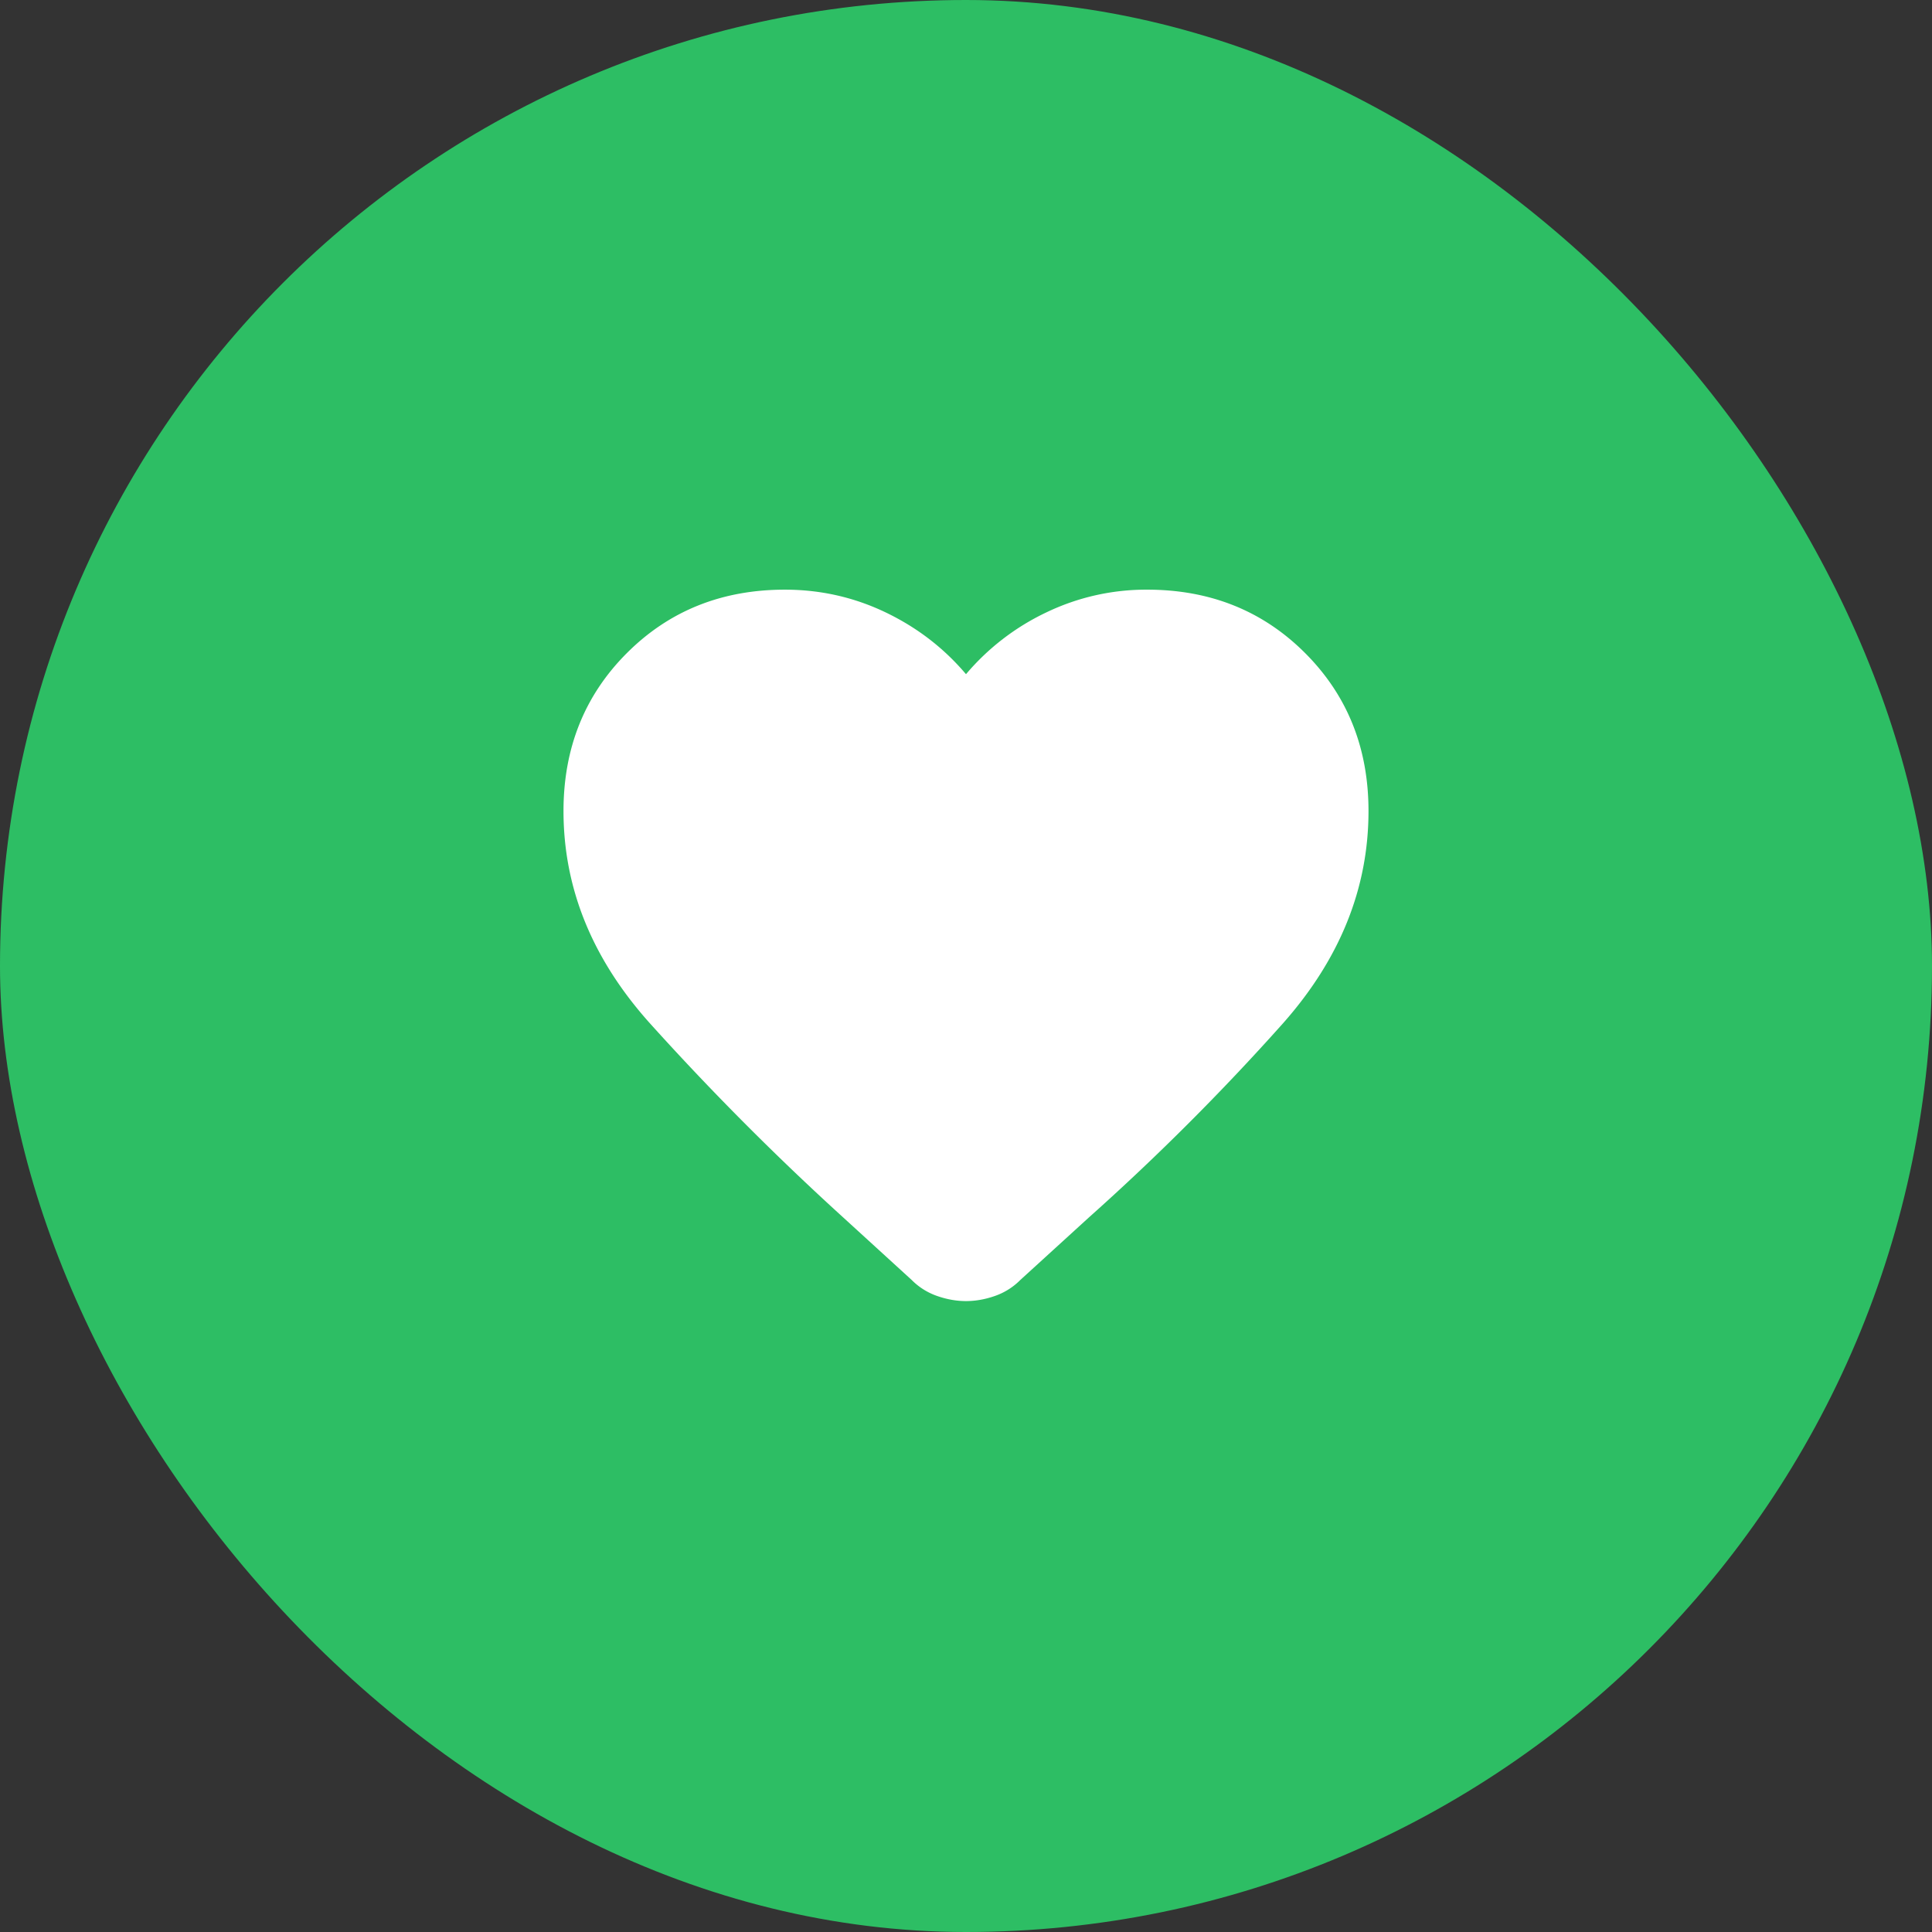 <svg xmlns="http://www.w3.org/2000/svg" width="48" height="48" fill="none"><rect width="100%" height="100%" fill="#333333" stroke="none"/><rect width="48" height="48" fill="#2DBE64" rx="24"/><mask id="a" width="24" height="24" x="12" y="12" maskUnits="userSpaceOnUse" style="mask-type:alpha"><path fill="#D9D9D9" d="M12 12h24v24H12z"/></mask><g mask="url(#a)"><path fill="#fff" d="M24 32.325c-.233 0-.47-.041-.712-.125a1.653 1.653 0 0 1-.638-.4l-1.725-1.575a68.37 68.37 0 0 1-4.788-4.812C14.712 23.82 14 22.067 14 20.15c0-1.566.525-2.875 1.575-3.925 1.05-1.05 2.358-1.575 3.925-1.575.883 0 1.717.188 2.5.563.783.375 1.45.887 2 1.537a5.956 5.956 0 0 1 2-1.537 5.717 5.717 0 0 1 2.5-.563c1.567 0 2.875.525 3.925 1.575C33.475 17.275 34 18.584 34 20.15c0 1.917-.708 3.675-2.125 5.275a59.863 59.863 0 0 1-4.825 4.825l-1.7 1.55a1.653 1.653 0 0 1-.638.4c-.241.084-.479.125-.712.125Z"/></g></svg>